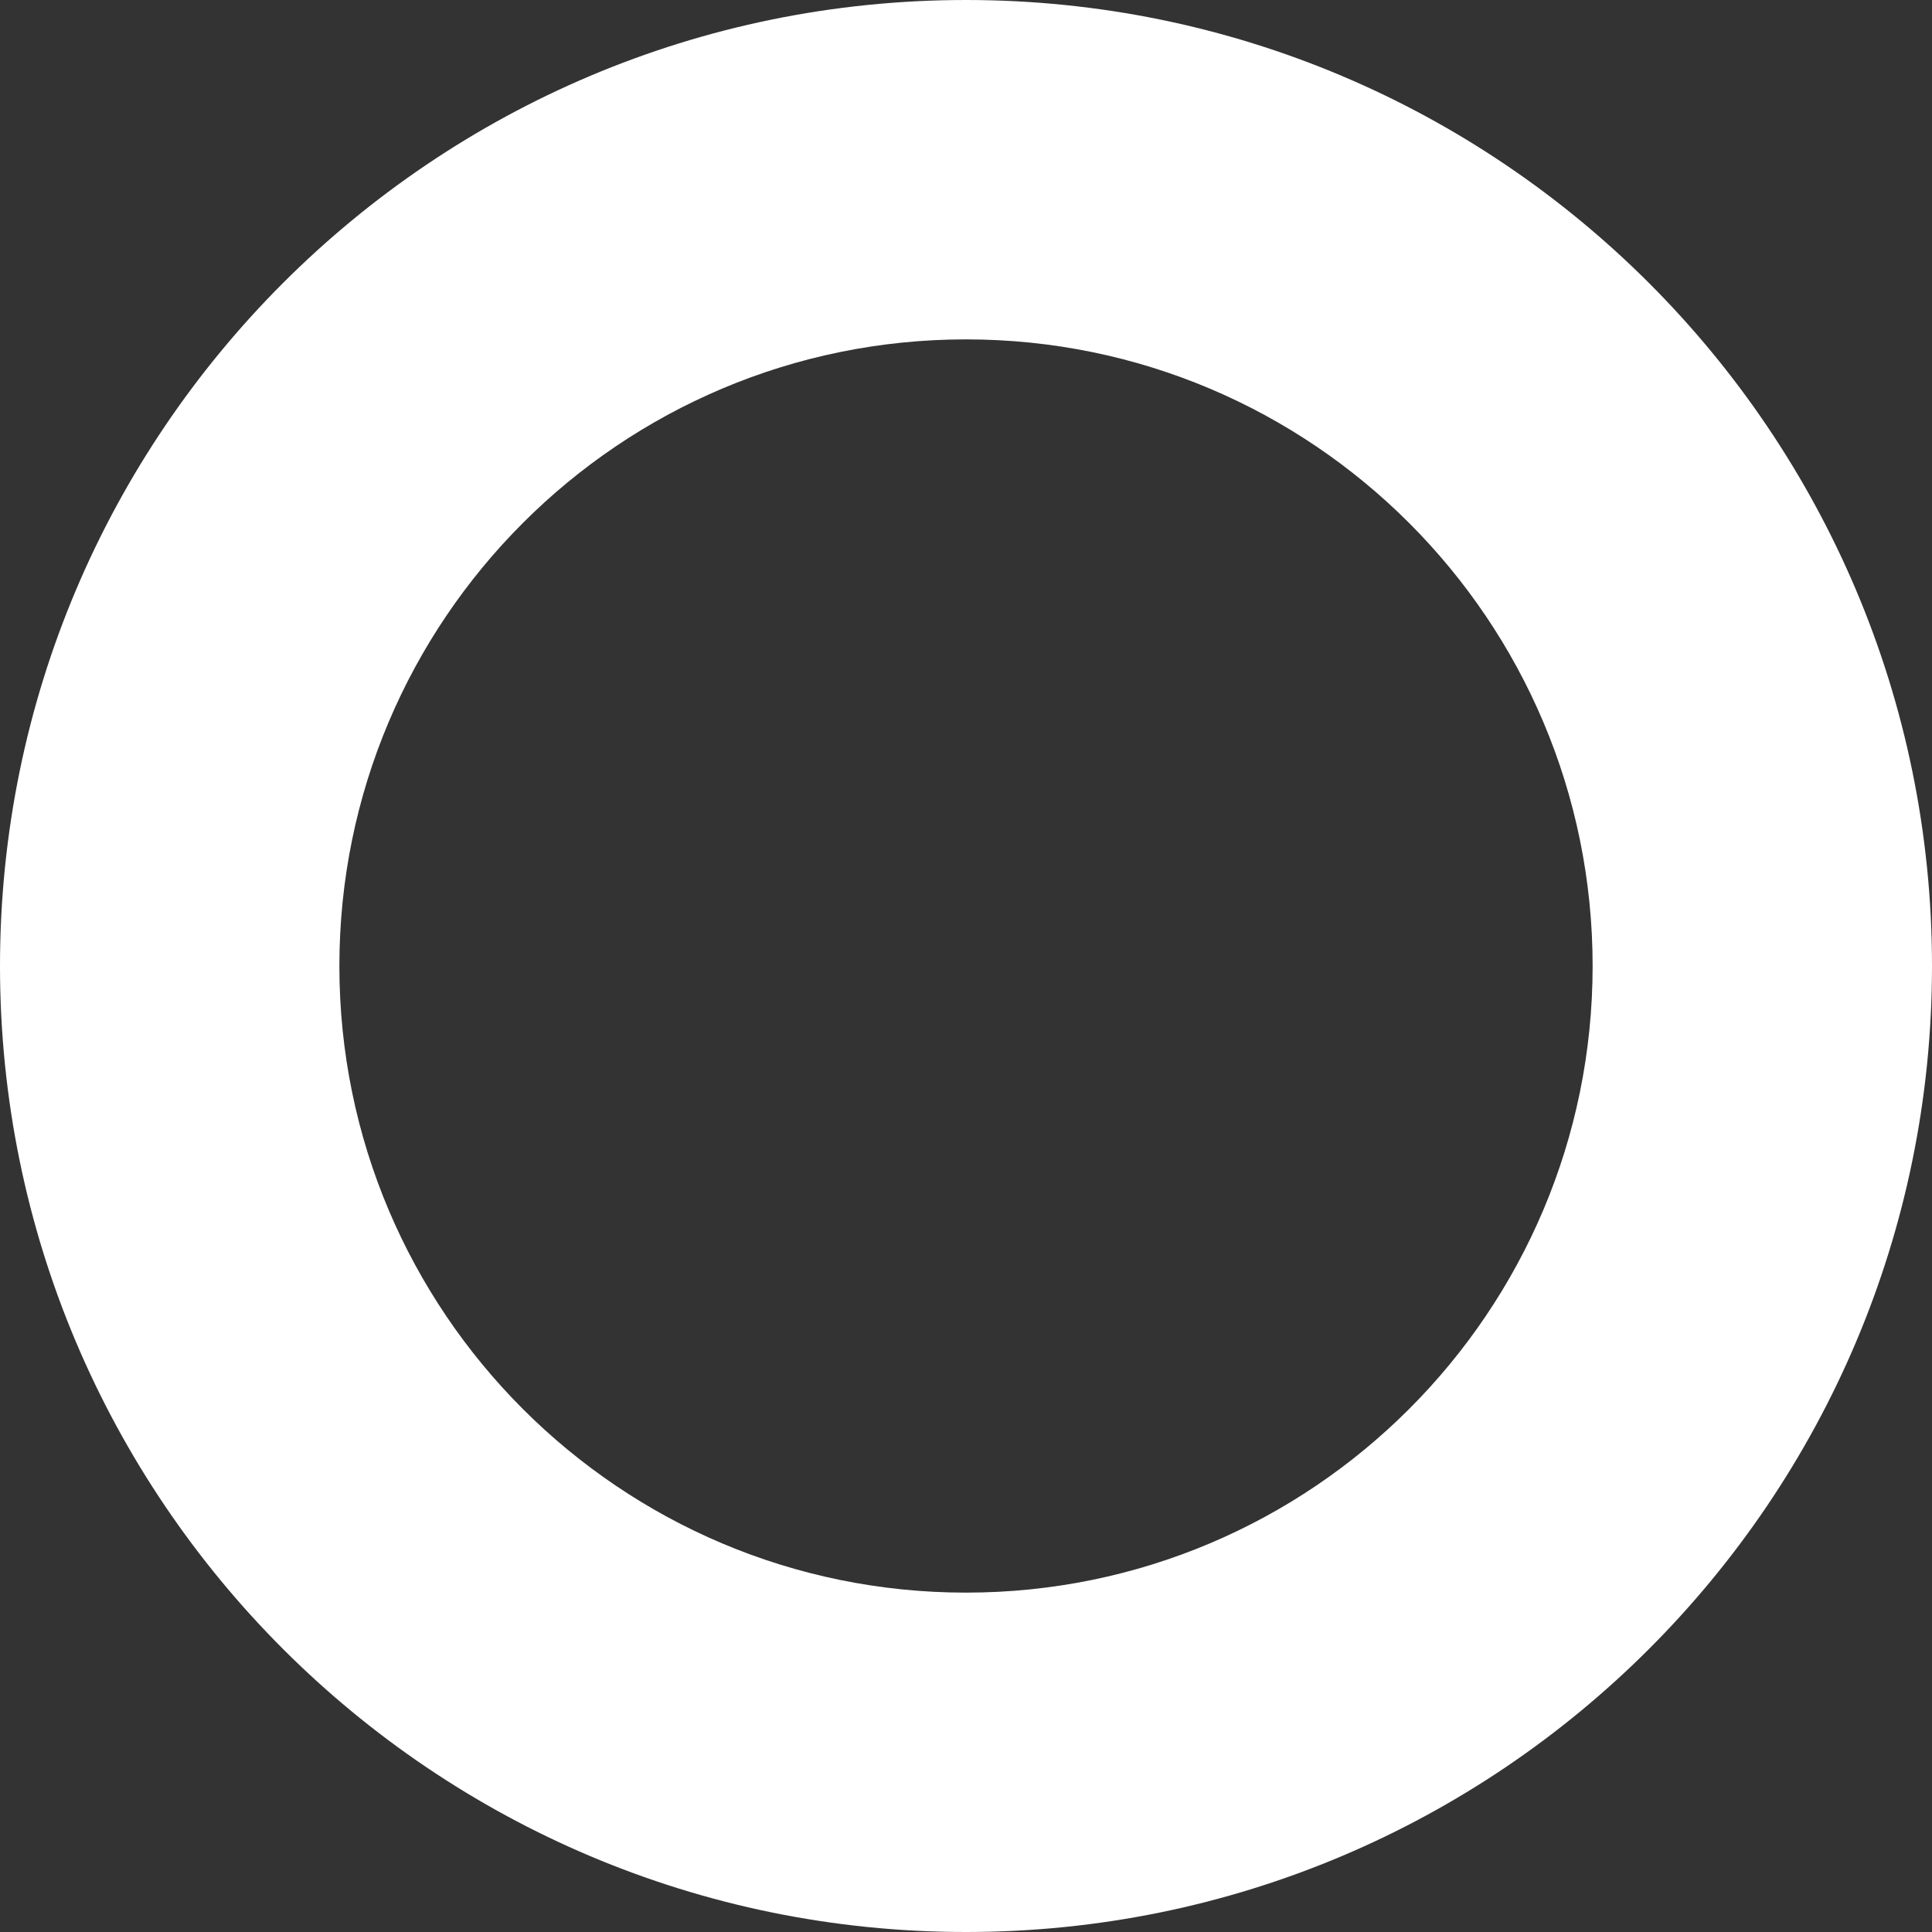 <?xml version="1.0" encoding="UTF-8"?> <svg xmlns="http://www.w3.org/2000/svg" width="53" height="53" viewBox="0 0 53 53" fill="none"><rect x="0" y="0" width="53" height="53" fill="#333333" stroke="none"/> <path d="M26.5 0C11.87 0 0 11.87 0 26.5C0 41.13 11.87 53 26.5 53C41.13 53 53 41.13 53 26.5C53 11.87 41.13 0 26.5 0ZM26.5 43.69C17.008 43.69 9.31 35.992 9.31 26.5C9.31 17.008 17.008 9.31 26.5 9.31C35.992 9.31 43.69 17.008 43.69 26.5C43.69 35.992 35.992 43.69 26.5 43.69Z" fill="white"></path> </svg> 